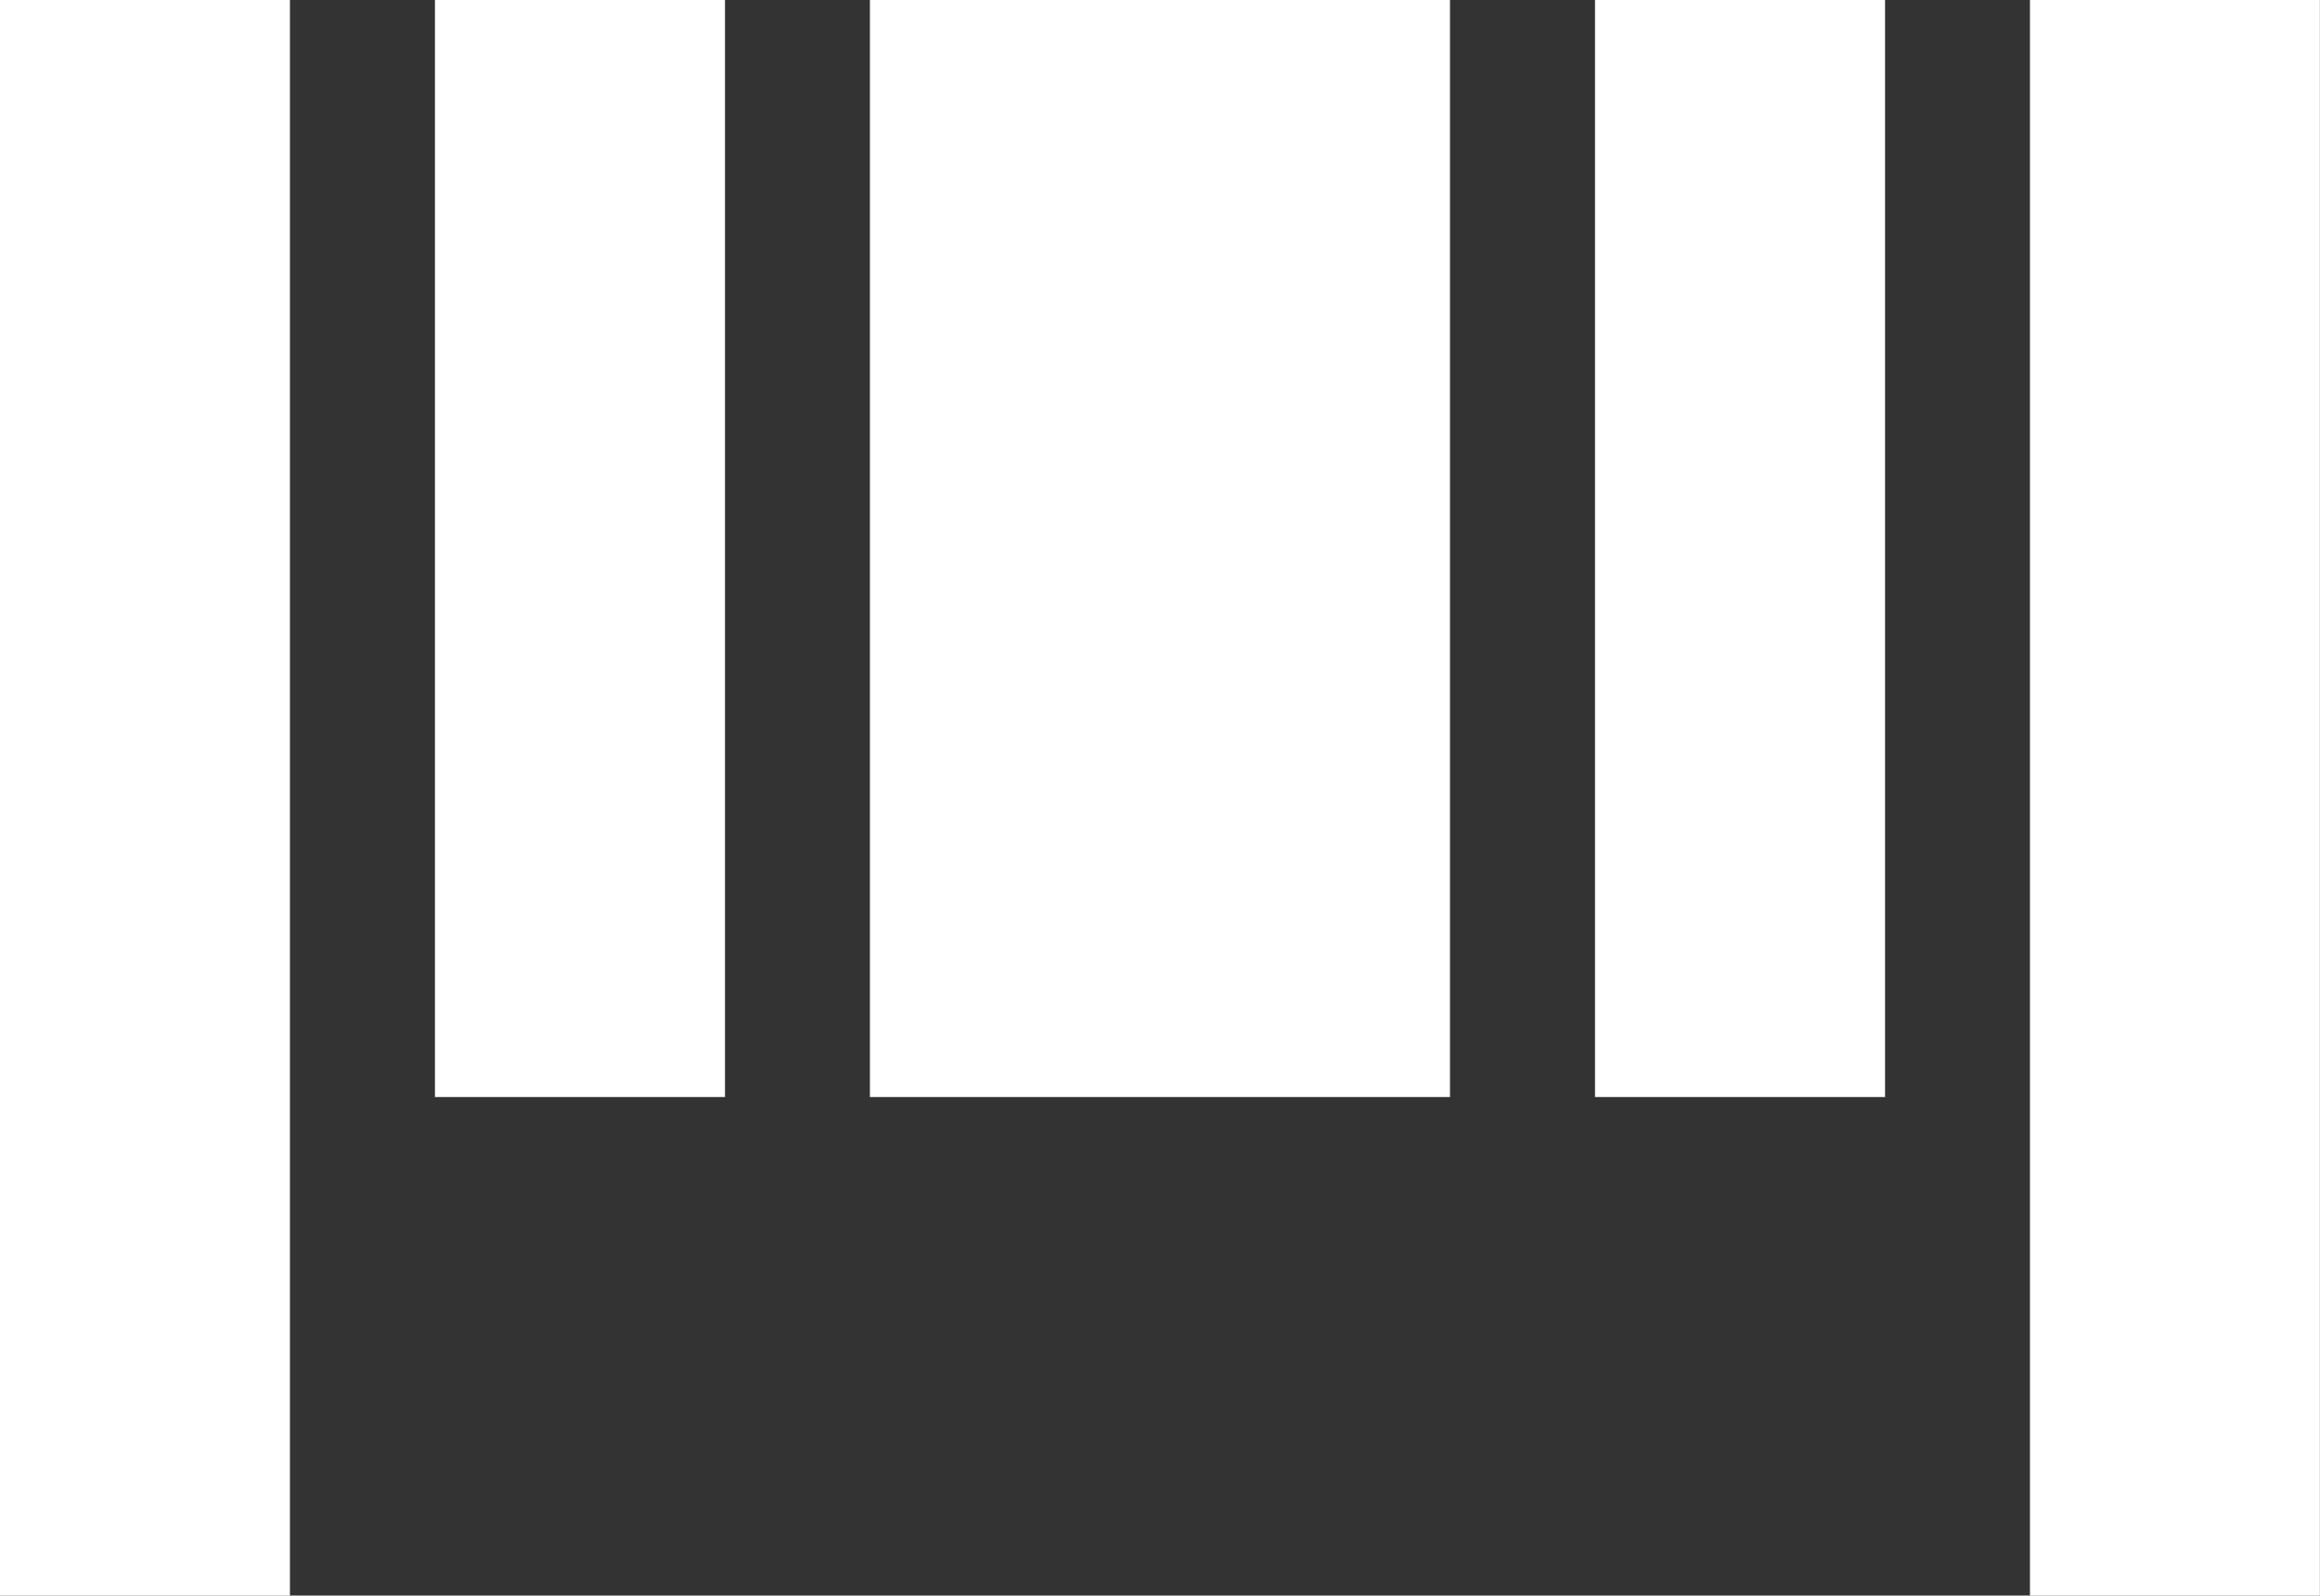 <svg xmlns="http://www.w3.org/2000/svg" width="23.261" height="15.999" viewBox="0 0 23.261 15.999">
  <rect x="0" y="0" width="23.261" height="15.999" fill="#333333" stroke="none"/>
  <g id="barcode" transform="translate(0 0)">
    <path id="Union_9" data-name="Union 9" d="M20.353,16V0h2.907V16ZM0,16V0H2.907V16Zm15.992-5V0H18.9V11Zm-7.27,0V0h5.816V11ZM4.361,11V0H7.269V11Z" transform="translate(0)" fill="#fff"/>
  </g>
</svg>

